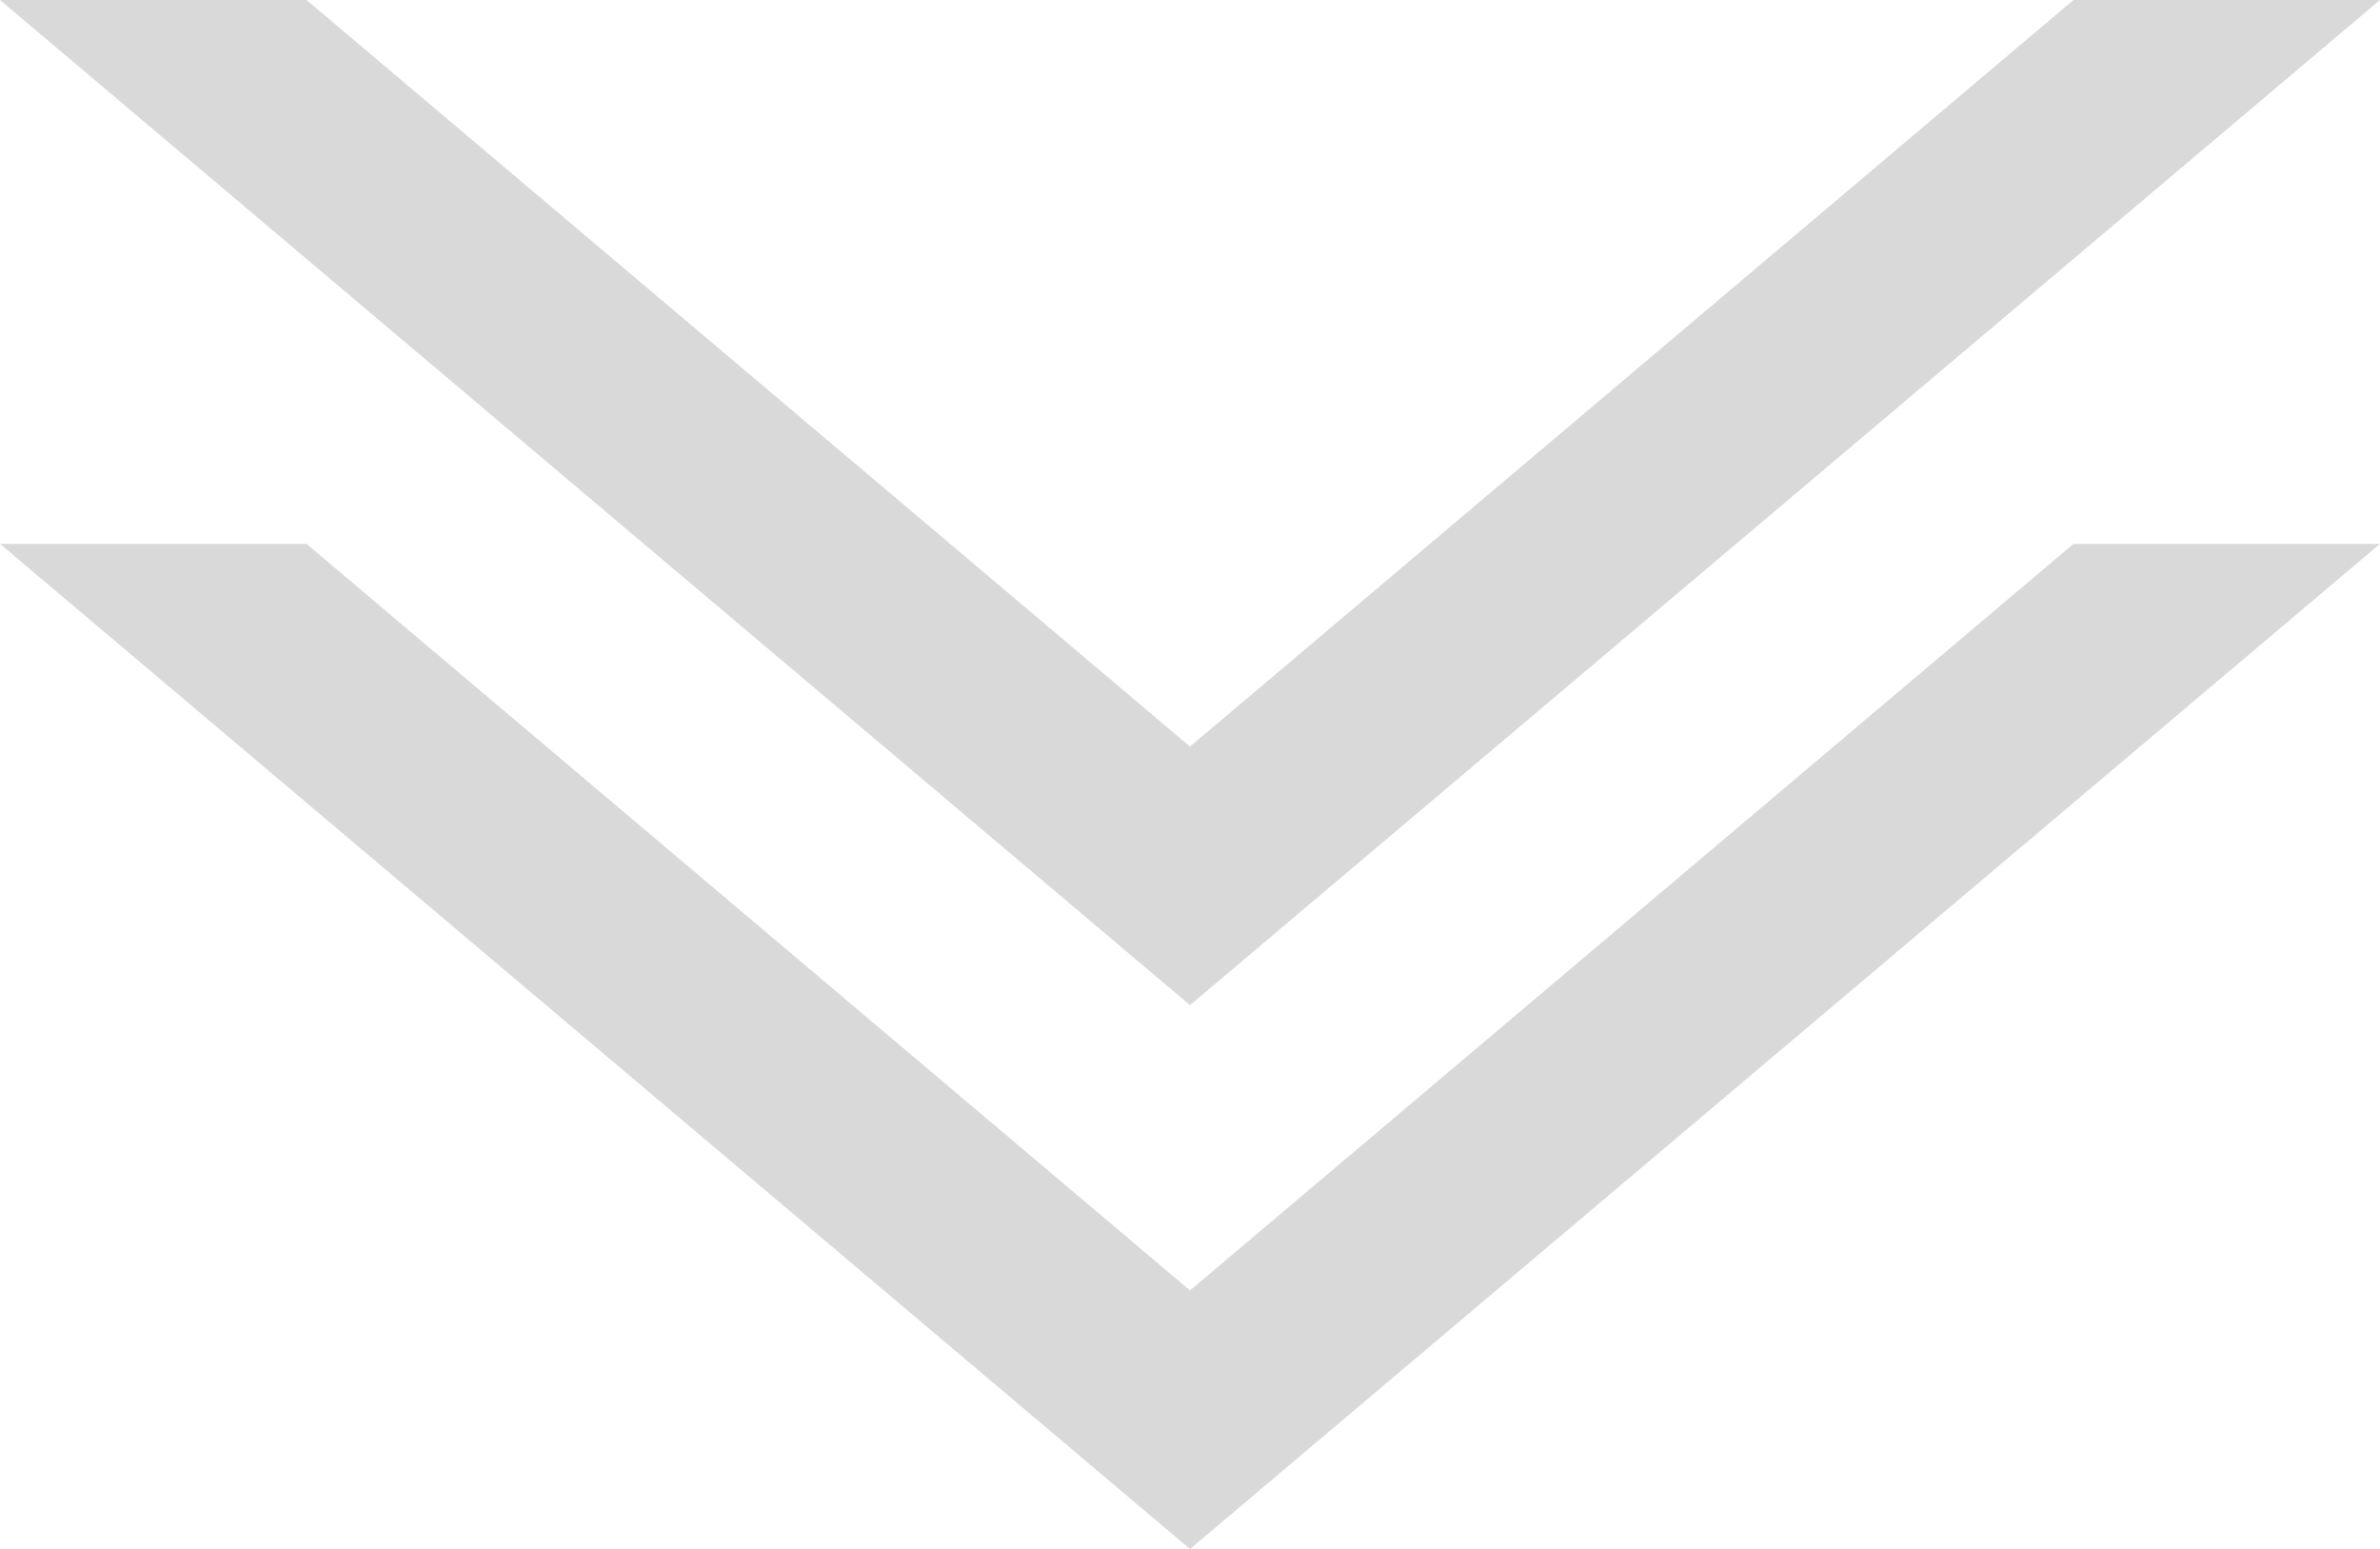 <?xml version="1.0" encoding="UTF-8"?><svg id="b" xmlns="http://www.w3.org/2000/svg" viewBox="0 0 48.14 31.33"><defs><style>.e{fill:#d9d9d9;}</style></defs><g id="c"><path id="d" class="e" d="M41.94,11h6.2L24.07,31.33,0,11H6.2l17.87,15.1,17.87-15.1ZM48.14,0h-6.2L24.07,15.1,6.2,0H0L24.07,20.33,48.14,0Z"/></g></svg>